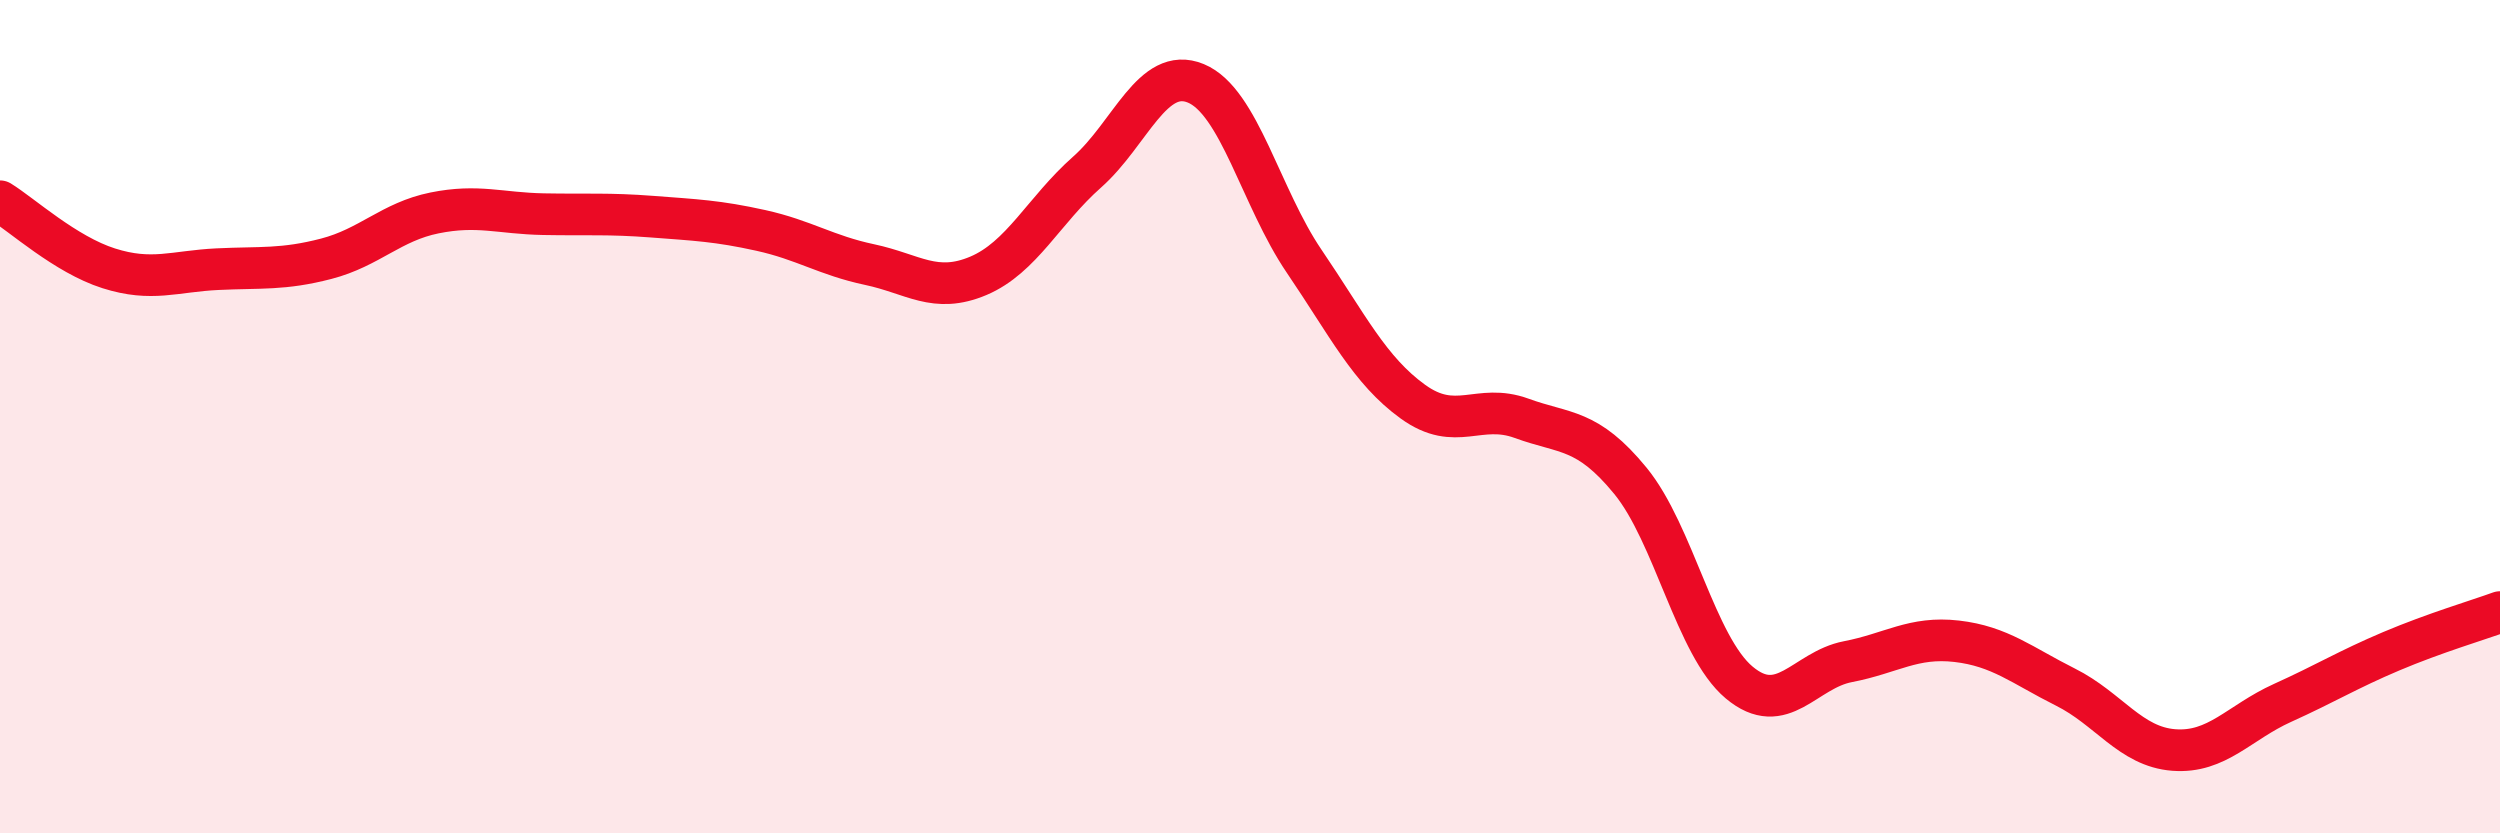 
    <svg width="60" height="20" viewBox="0 0 60 20" xmlns="http://www.w3.org/2000/svg">
      <path
        d="M 0,4.83 C 0.52,5.15 1.57,6.11 2.61,6.44 C 3.65,6.77 4.18,6.51 5.22,6.46 C 6.26,6.41 6.79,6.48 7.83,6.21 C 8.87,5.94 9.39,5.32 10.43,5.11 C 11.47,4.9 12,5.12 13.04,5.14 C 14.08,5.16 14.61,5.12 15.65,5.2 C 16.69,5.28 17.22,5.3 18.26,5.53 C 19.3,5.76 19.83,6.13 20.87,6.35 C 21.91,6.57 22.44,7.06 23.48,6.62 C 24.52,6.18 25.05,5.05 26.09,4.13 C 27.13,3.21 27.66,1.57 28.7,2 C 29.74,2.43 30.26,4.74 31.3,6.27 C 32.34,7.8 32.87,8.89 33.91,9.64 C 34.95,10.39 35.48,9.66 36.52,10.04 C 37.56,10.42 38.09,10.27 39.13,11.54 C 40.17,12.81 40.7,15.51 41.74,16.38 C 42.78,17.25 43.31,16.08 44.35,15.88 C 45.39,15.68 45.92,15.27 46.96,15.39 C 48,15.51 48.53,15.97 49.57,16.49 C 50.61,17.01 51.13,17.92 52.17,18 C 53.21,18.08 53.74,17.34 54.78,16.87 C 55.82,16.4 56.35,16.07 57.39,15.63 C 58.43,15.19 59.48,14.88 60,14.69L60 20L0 20Z"
        fill="#EB0A25"
        opacity="0.1"
        stroke-linecap="round"
        stroke-linejoin="round"
      />
      <path
        d="M 0,4.83 C 0.52,5.15 1.57,6.11 2.61,6.44 C 3.65,6.77 4.18,6.51 5.22,6.46 C 6.26,6.41 6.79,6.48 7.83,6.21 C 8.87,5.94 9.39,5.32 10.43,5.11 C 11.47,4.9 12,5.12 13.04,5.14 C 14.08,5.16 14.61,5.12 15.65,5.2 C 16.69,5.28 17.22,5.3 18.26,5.53 C 19.3,5.76 19.83,6.13 20.87,6.35 C 21.91,6.57 22.44,7.06 23.48,6.62 C 24.52,6.18 25.05,5.05 26.09,4.13 C 27.13,3.21 27.66,1.57 28.7,2 C 29.74,2.43 30.26,4.74 31.3,6.27 C 32.34,7.8 32.87,8.89 33.91,9.64 C 34.95,10.39 35.48,9.66 36.52,10.04 C 37.56,10.42 38.09,10.27 39.13,11.54 C 40.17,12.81 40.7,15.51 41.74,16.38 C 42.78,17.25 43.31,16.08 44.35,15.88 C 45.39,15.68 45.92,15.27 46.96,15.39 C 48,15.51 48.53,15.97 49.57,16.49 C 50.61,17.01 51.13,17.92 52.17,18 C 53.21,18.08 53.74,17.34 54.78,16.87 C 55.82,16.4 56.35,16.07 57.39,15.63 C 58.43,15.19 59.48,14.88 60,14.69"
        stroke="#EB0A25"
        stroke-width="1"
        fill="none"
        stroke-linecap="round"
        stroke-linejoin="round"
      />
    </svg>
  